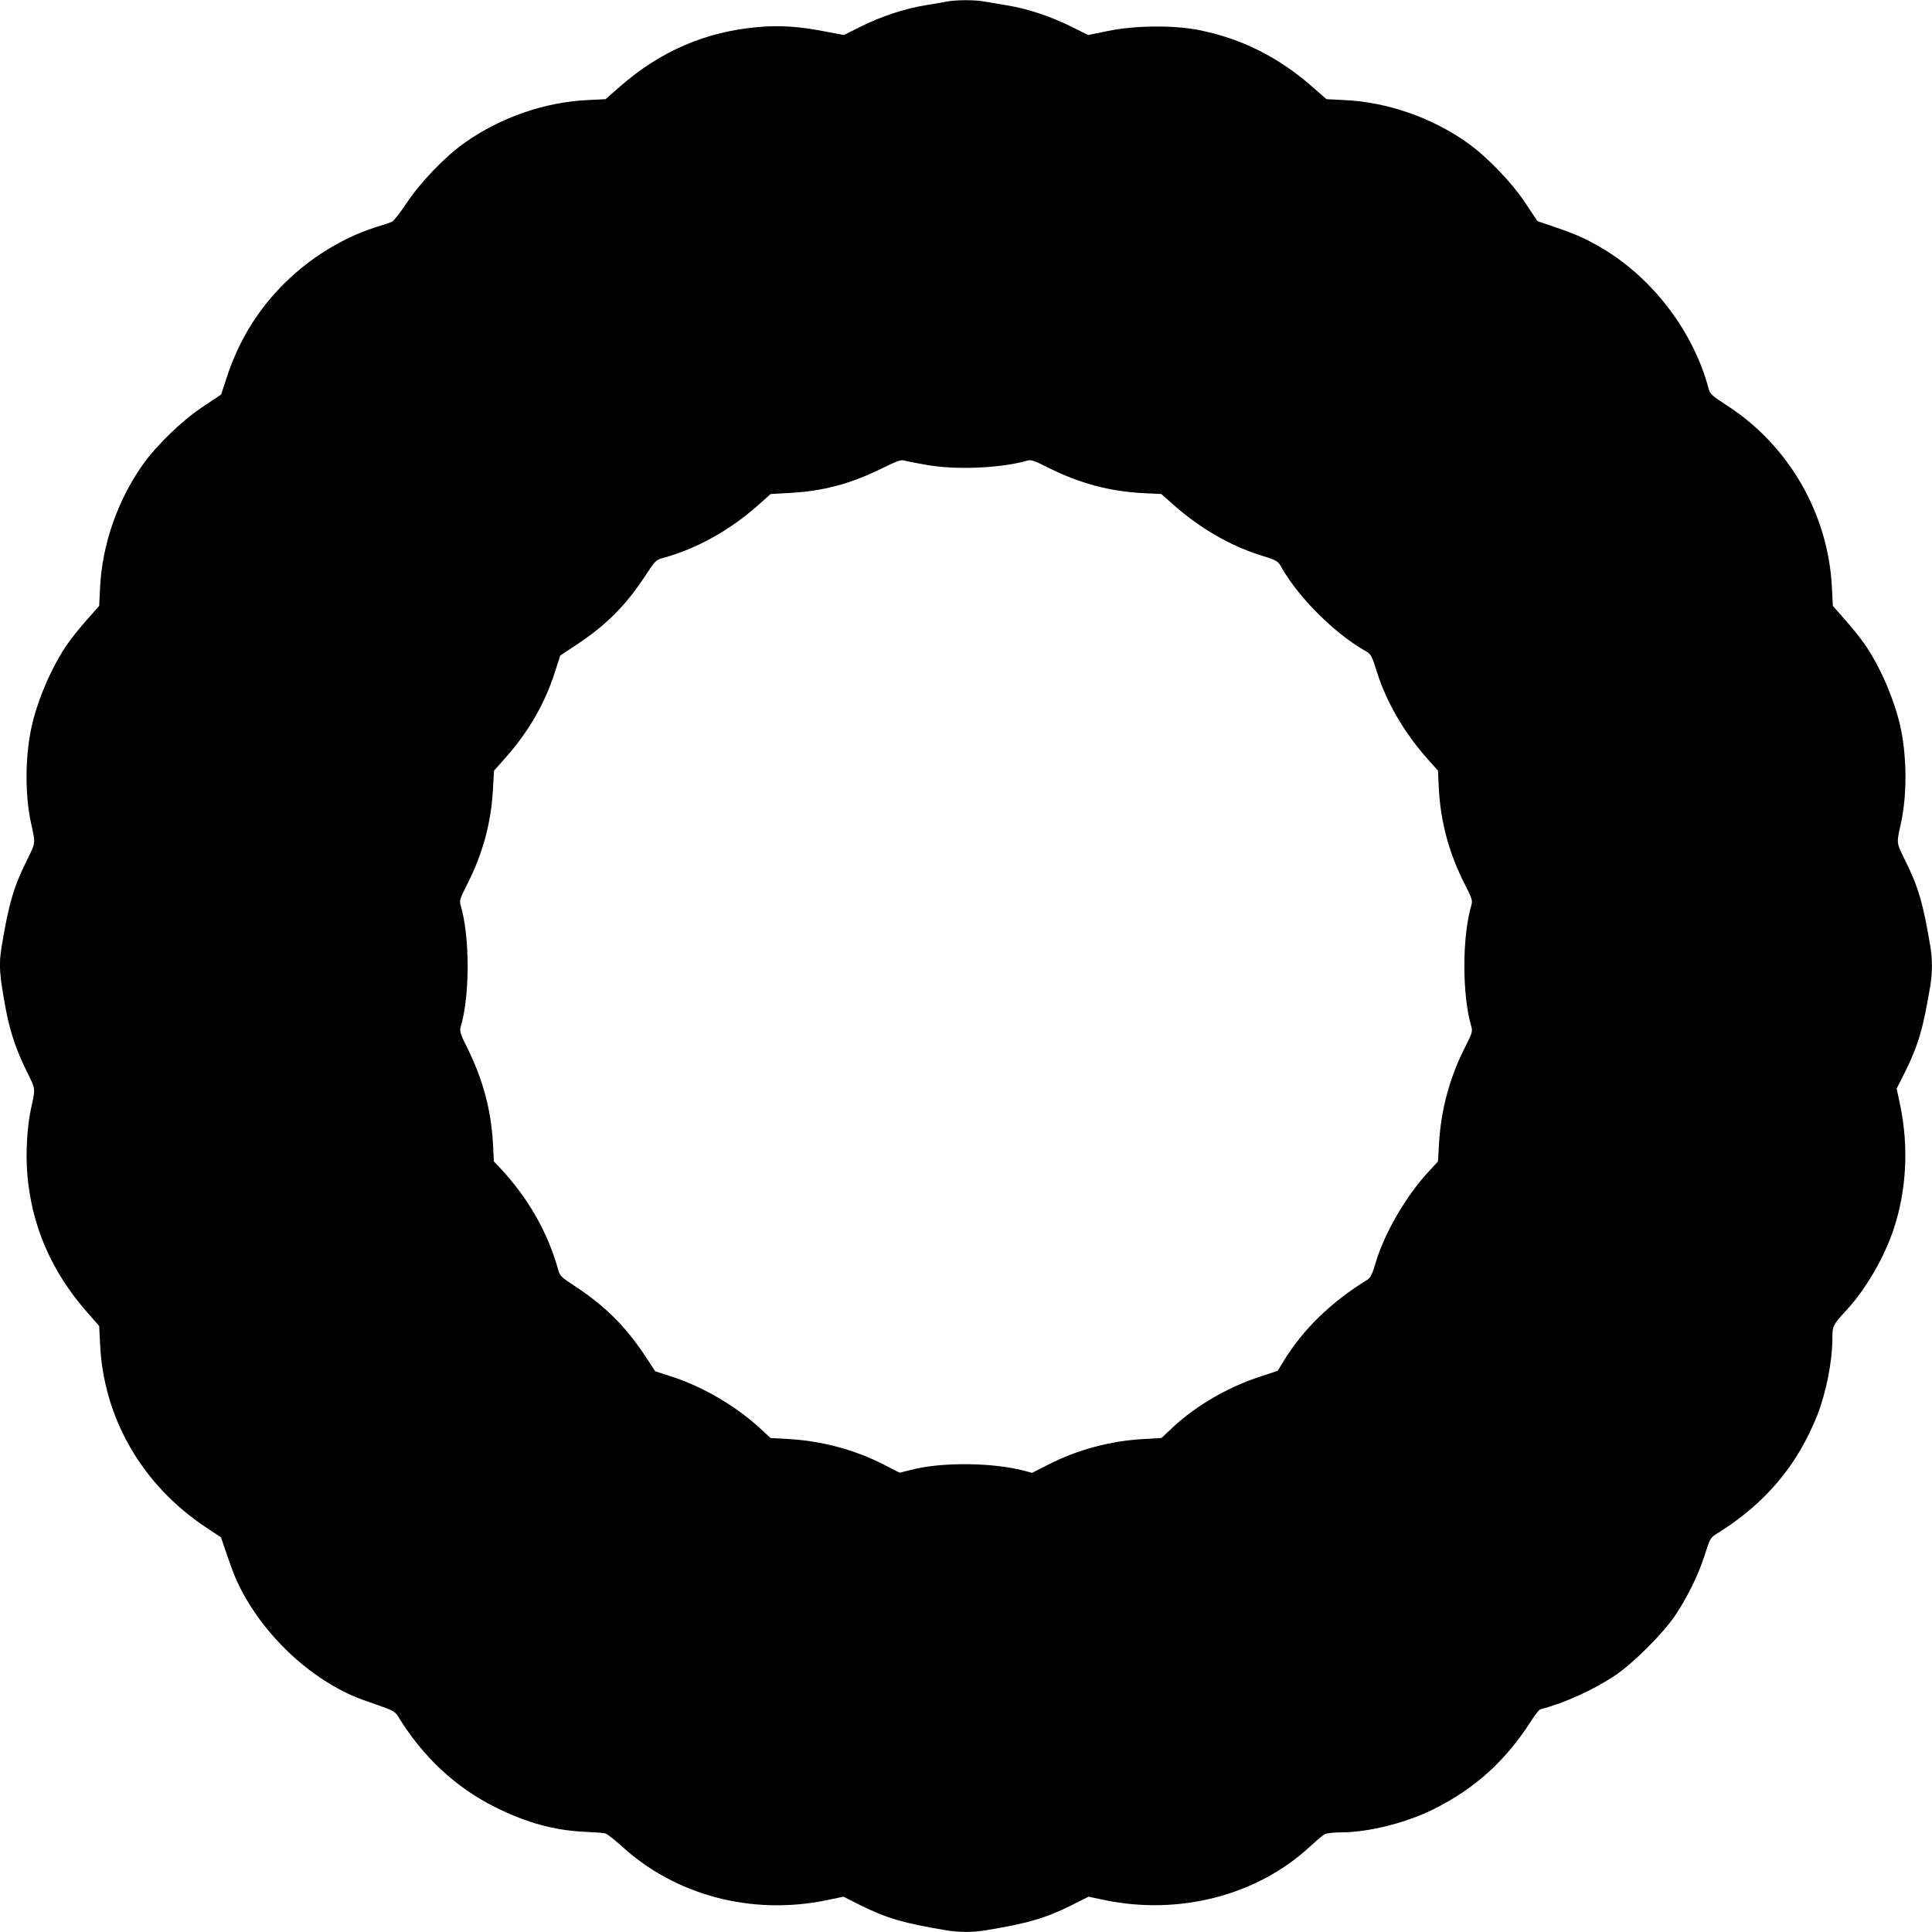<?xml version="1.0" standalone="no"?>
<!DOCTYPE svg PUBLIC "-//W3C//DTD SVG 20010904//EN"
 "http://www.w3.org/TR/2001/REC-SVG-20010904/DTD/svg10.dtd">
<svg version="1.0" xmlns="http://www.w3.org/2000/svg"
 width="1280pt" height="1280pt" viewBox="0 0 1280 1280"
 preserveAspectRatio="xMidYMid meet">
<g transform="translate(0,1280) scale(0.1,-0.1)"
fill="#000000" stroke="none">
<path d="M6275 12790 c-22 -4 -87 -16 -145 -25 -139 -23 -290 -73 -427 -141
l-112 -56 -133 25 c-165 32 -290 40 -433 28 -348 -30 -649 -159 -917 -394
l-96 -84 -119 -6 c-284 -13 -580 -116 -816 -284 -130 -92 -290 -259 -382 -397
-43 -65 -88 -122 -99 -126 -12 -5 -59 -21 -106 -35 -249 -79 -493 -240 -673
-443 -143 -161 -247 -344 -316 -556 l-36 -110 -120 -80 c-140 -93 -306 -254
-398 -383 -168 -237 -271 -532 -284 -818 l-6 -119 -80 -91 c-44 -49 -102 -121
-128 -159 -106 -151 -206 -383 -244 -571 -39 -193 -39 -440 1 -620 30 -137 31
-125 -29 -247 -87 -175 -120 -290 -166 -569 -20 -121 -16 -185 30 -429 27
-139 68 -261 136 -398 60 -122 59 -108 28 -249 -25 -116 -35 -288 -25 -421 27
-348 158 -654 398 -927 l79 -90 6 -120 c23 -491 278 -932 701 -1214 l100 -66
41 -120 c49 -144 80 -213 141 -313 135 -222 338 -422 561 -551 95 -54 144 -76
288 -125 105 -36 122 -46 140 -74 167 -273 385 -476 650 -607 206 -102 386
-151 585 -161 63 -3 125 -7 138 -10 12 -2 59 -39 105 -80 359 -332 866 -466
1366 -363 l109 23 113 -57 c176 -87 291 -120 570 -166 84 -14 174 -14 258 0
279 46 394 79 570 166 l113 57 109 -23 c496 -102 1012 33 1360 357 41 38 84
74 96 80 12 7 60 12 106 12 183 0 434 63 618 155 274 138 474 319 643 583 25
40 52 74 59 76 170 46 357 131 502 229 118 80 312 274 392 392 80 118 153 267
193 390 42 130 39 125 94 160 313 196 524 447 656 779 58 147 99 355 100 501
0 92 1 95 98 200 124 135 245 343 307 529 86 258 102 545 44 825 l-23 109 57
113 c87 176 120 291 166 570 14 84 14 174 0 258 -46 279 -79 394 -166 569 -60
122 -59 110 -29 247 40 180 40 427 1 620 -38 188 -138 420 -244 571 -26 38
-84 110 -128 159 l-80 91 -6 119 c-23 488 -284 942 -693 1207 -103 67 -114 77
-124 113 -100 377 -369 731 -705 930 -105 62 -166 90 -309 139 l-120 41 -80
120 c-93 140 -254 306 -383 398 -236 168 -532 271 -816 284 l-119 6 -96 84
c-222 195 -468 318 -749 374 -169 33 -423 31 -601 -6 l-133 -27 -112 56 c-136
67 -288 118 -422 140 -55 9 -124 21 -154 26 -63 12 -188 11 -246 0z m-137
-3070 c198 -35 492 -22 667 28 26 8 46 1 145 -49 205 -102 400 -154 621 -166
l123 -6 89 -79 c168 -147 364 -261 557 -323 125 -39 125 -39 155 -92 112 -194
341 -423 538 -538 53 -30 53 -30 92 -155 62 -193 176 -389 323 -557 l79 -89 6
-123 c12 -220 68 -427 172 -630 46 -91 52 -107 44 -135 -63 -213 -63 -599 0
-812 8 -28 2 -44 -45 -137 -99 -194 -158 -413 -170 -633 l-7 -119 -60 -65
c-151 -162 -295 -409 -354 -609 -21 -72 -33 -97 -53 -109 -242 -149 -426 -328
-556 -540 l-39 -64 -115 -38 c-212 -69 -423 -191 -575 -332 l-80 -75 -119 -7
c-220 -12 -439 -71 -632 -170 l-106 -54 -52 14 c-201 53 -525 58 -724 12
l-102 -25 -105 54 c-192 98 -412 157 -631 169 l-119 7 -65 60 c-161 150 -386
282 -597 349 l-102 33 -69 105 c-127 191 -260 324 -454 453 -107 70 -108 71
-123 126 -69 241 -197 465 -380 661 l-43 45 -6 119 c-12 218 -65 418 -164 621
-52 104 -58 123 -50 150 62 211 62 599 -1 811 -8 28 -2 44 44 135 103 202 159
406 171 631 l7 122 79 89 c152 173 258 357 324 563 l36 111 107 71 c195 129
325 258 454 454 70 107 71 108 126 123 219 61 434 181 618 343 l89 79 124 7
c221 12 398 58 607 160 110 54 132 62 158 54 17 -5 81 -17 143 -28z"/>
</g>
</svg>
